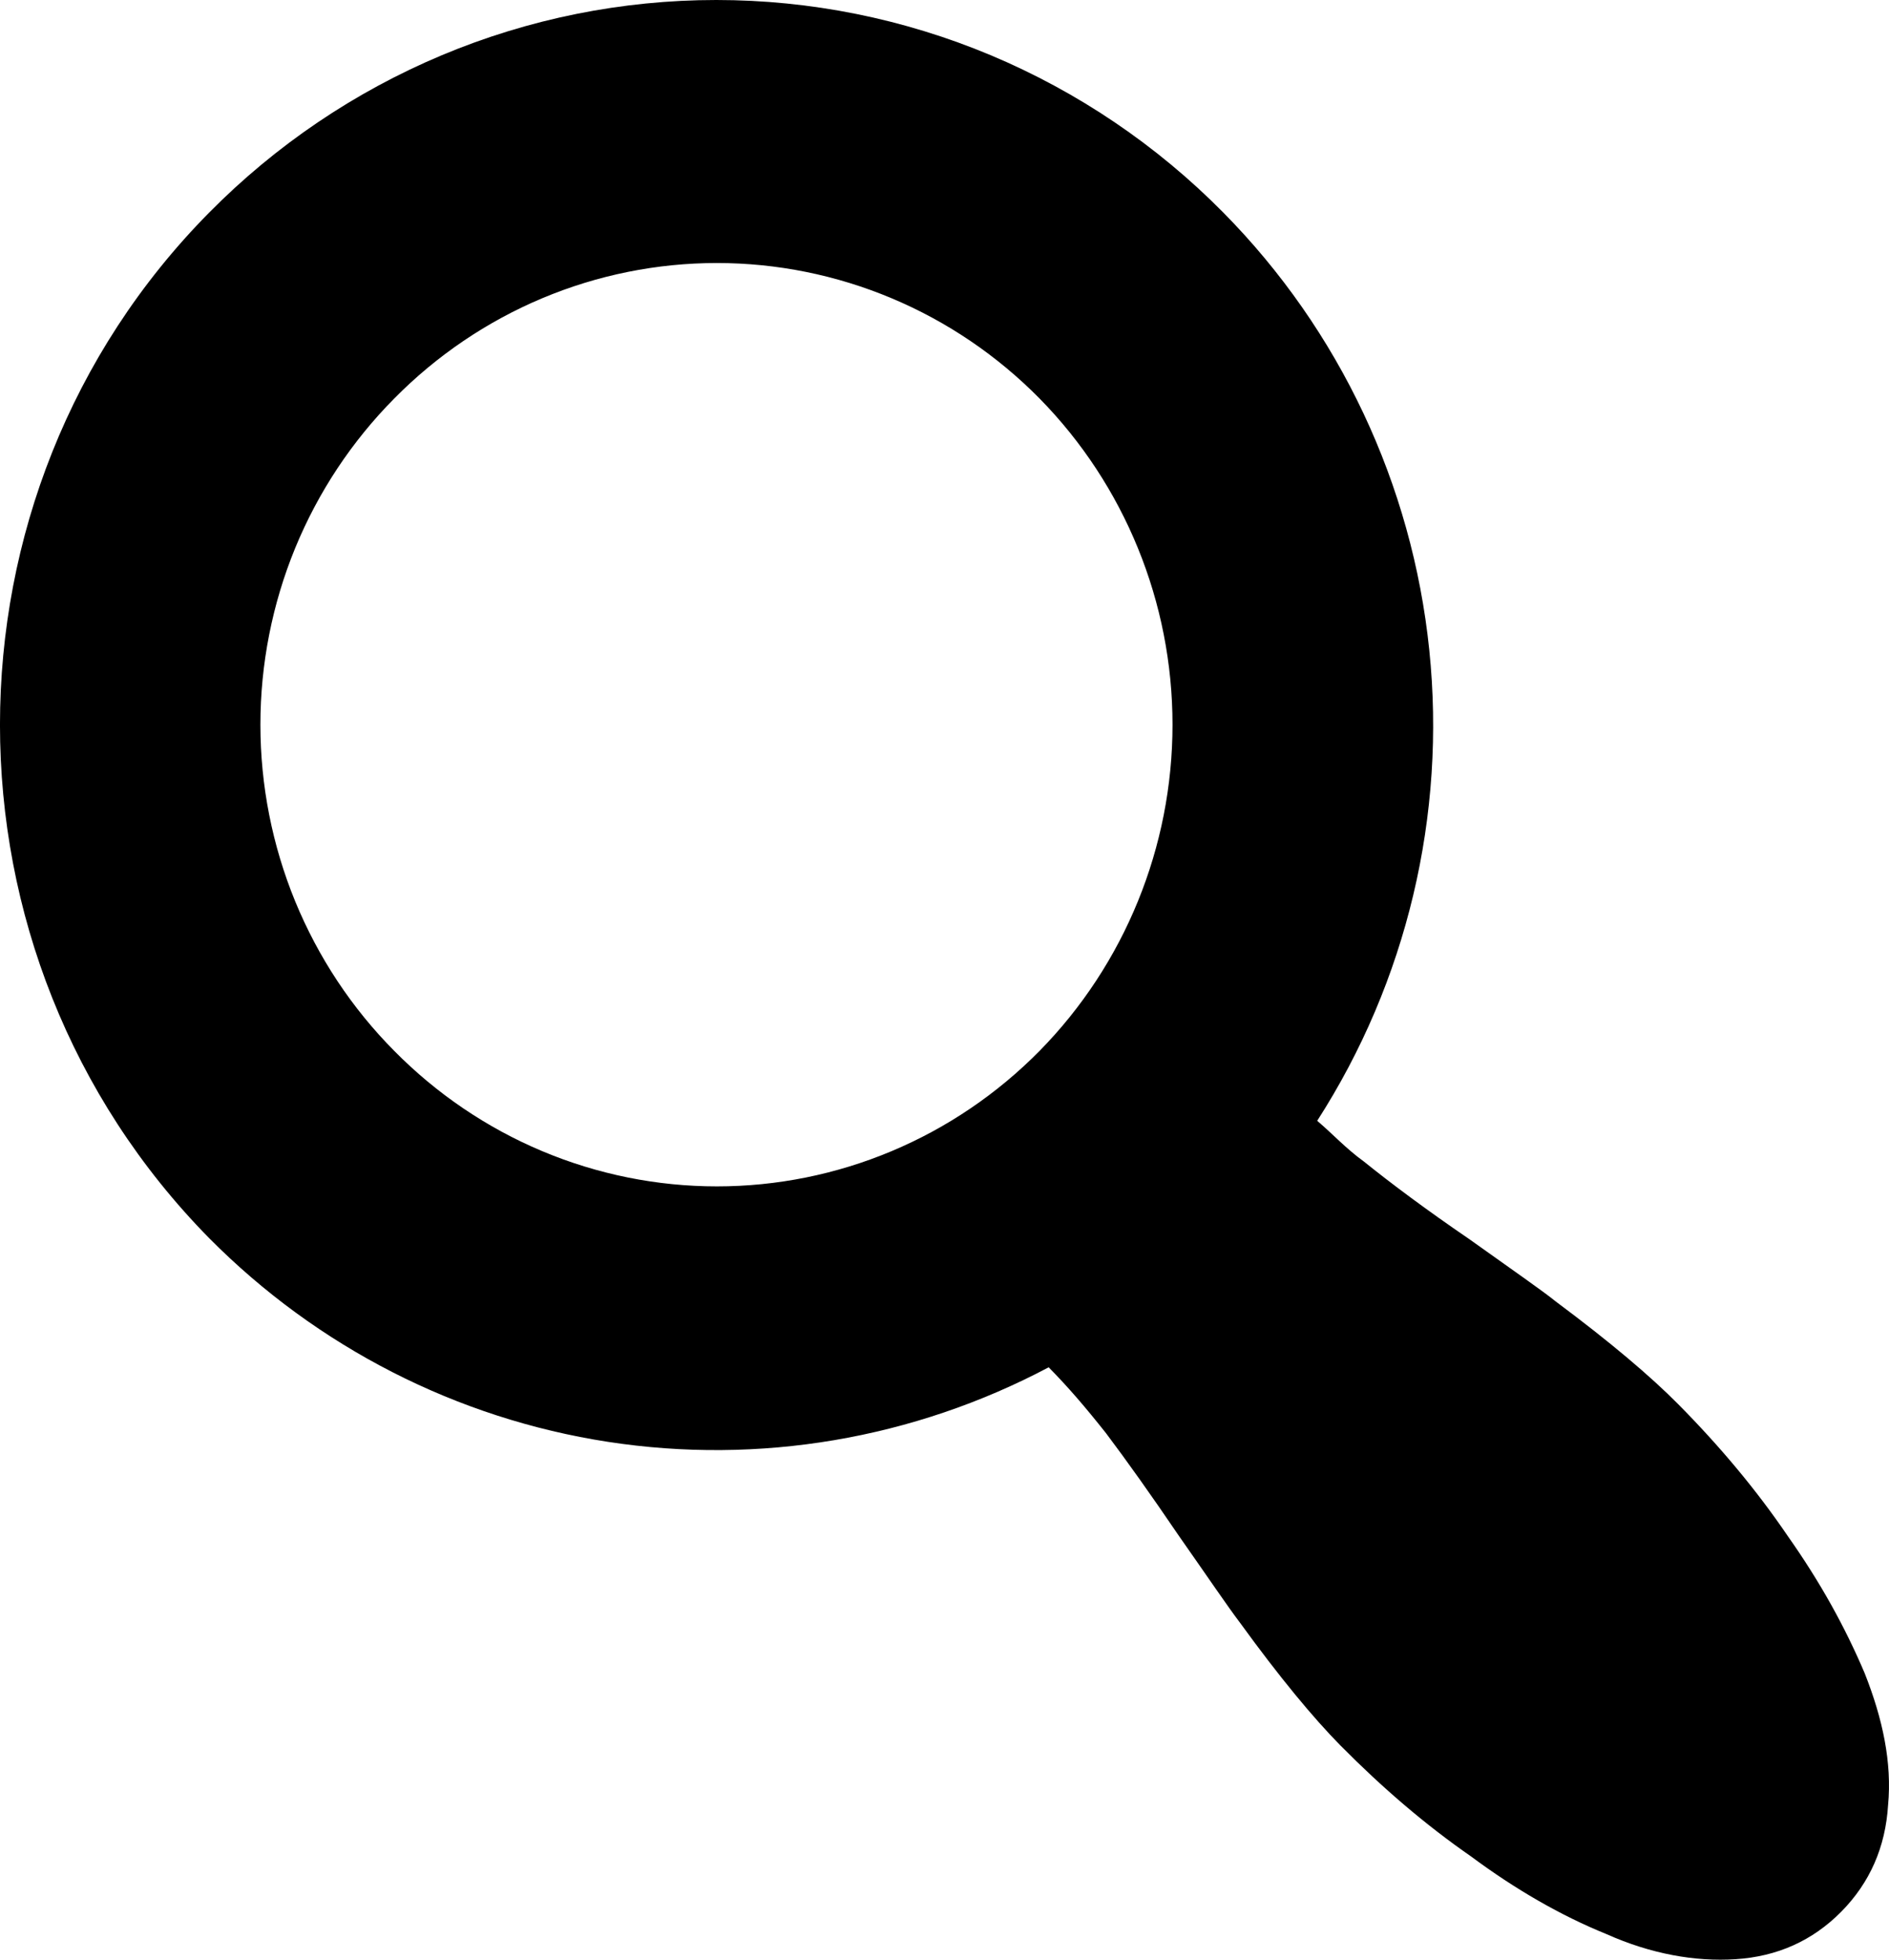<svg width="27" height="28" viewBox="0 0 27 28" fill="none" xmlns="http://www.w3.org/2000/svg">
<path d="M17.485 3.037C19.146 4.718 20.185 6.924 20.429 9.286C20.673 11.648 20.108 14.023 18.827 16.014C19.05 16.203 19.237 16.41 19.497 16.598C19.87 16.899 20.373 17.276 21.007 17.709C21.64 18.161 22.05 18.444 22.236 18.595C23.019 19.178 23.596 19.668 23.988 20.064C24.584 20.666 25.105 21.288 25.553 21.947C26.018 22.606 26.372 23.247 26.652 23.906C26.913 24.565 27.043 25.187 26.987 25.789C26.95 26.392 26.726 26.901 26.317 27.315C25.907 27.729 25.404 27.955 24.807 27.993C24.23 28.031 23.596 27.918 22.963 27.635C22.311 27.371 21.659 26.995 21.025 26.524C20.373 26.072 19.758 25.544 19.162 24.942C18.771 24.546 18.287 23.962 17.727 23.19C17.541 22.945 17.262 22.531 16.852 21.947C16.442 21.344 16.107 20.874 15.809 20.478C15.51 20.101 15.268 19.819 14.989 19.536C13.055 20.56 10.848 20.933 8.69 20.601C6.532 20.269 4.535 19.249 2.99 17.691C-0.997 13.641 -0.997 7.068 2.99 3.037C3.942 2.074 5.071 1.311 6.315 0.789C7.559 0.268 8.892 0 10.238 0C11.584 0 12.917 0.268 14.161 0.789C15.404 1.311 16.534 2.074 17.485 3.037ZM14.858 15.016C16.076 13.777 16.759 12.101 16.759 10.354C16.759 8.608 16.076 6.932 14.858 5.693C14.253 5.08 13.535 4.593 12.743 4.261C11.952 3.929 11.104 3.758 10.247 3.758C9.39 3.758 8.542 3.929 7.751 4.261C6.96 4.593 6.241 5.08 5.636 5.693C5.029 6.305 4.548 7.031 4.219 7.831C3.891 8.631 3.722 9.488 3.722 10.354C3.722 11.221 3.891 12.078 4.219 12.878C4.548 13.678 5.029 14.405 5.636 15.016C6.241 15.629 6.96 16.116 7.751 16.448C8.542 16.78 9.39 16.951 10.247 16.951C11.104 16.951 11.952 16.78 12.743 16.448C13.535 16.116 14.253 15.629 14.858 15.016Z" fill="black"/>
</svg>
